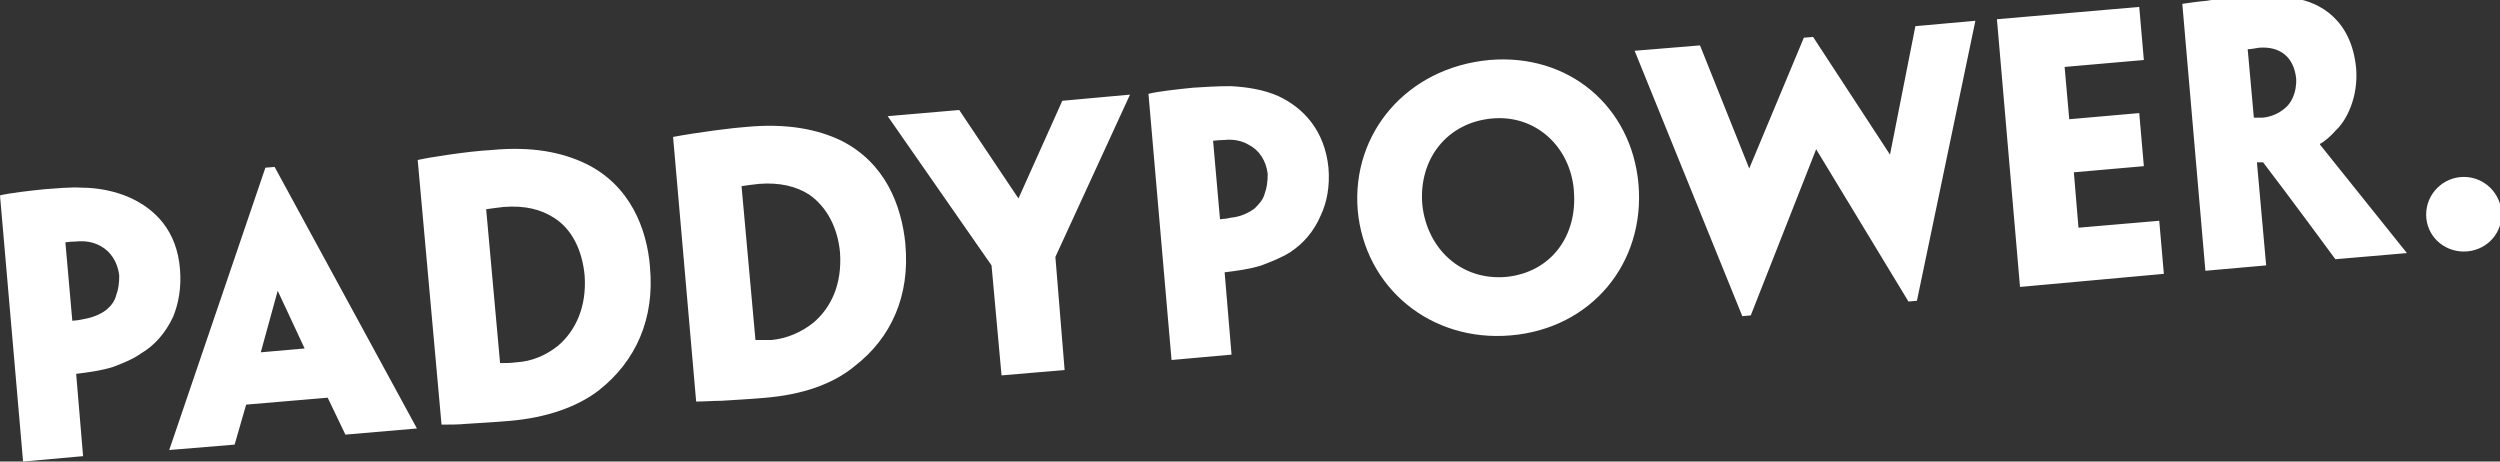 <svg xmlns="http://www.w3.org/2000/svg" viewBox="0 0 325 60" width="325" height="60"><rect x="0" y="0" width="325" height="60" fill="#333333" stroke="none"/><title>PaddyPower white-ai</title><path fill="#fff" fill-rule="evenodd" d="m0 25.4c1.2-0.3 3.8-0.6 5.8-0.8 1.4-0.1 3.3-0.3 4.9-0.2 1.9 0 4.2 0.4 6.2 1.3 3.3 1.5 6.1 4.3 6.5 9.3 0.2 2.4-0.2 4.5-0.9 6.2-1 2.1-2.4 3.7-4.1 4.7-1.1 0.8-2.4 1.3-3.7 1.8-1.6 0.5-3.2 0.7-4.8 0.9l0.9 10.7-7.8 0.7zm15.5 10.4c-0.2-1.7-1.1-3.1-2.4-3.8q-1.4-0.8-3.3-0.6-0.5 0-1.3 0.1l0.9 10.2c0.2 0 1-0.1 1.4-0.2 1.2-0.2 2.2-0.6 3-1.2 0.6-0.5 1.1-1.1 1.3-1.9 0.3-0.8 0.4-1.6 0.4-2.6z"></path><path fill="#fff" fill-rule="evenodd" d="m283.7 0.5c0.7-0.1 2-0.3 3.2-0.4 0.9-0.2 3.1-0.4 4.3-0.5 2.9-0.2 5.1-0.2 7.2 0.2 3.1 0.5 7.3 2.7 7.9 9.1 0.3 3.8-1.3 6.8-2.6 8-0.7 0.8-1.5 1.5-2.1 1.8v0.1c0.4 0.5 11.3 14.1 11.3 14.1l-9.3 0.8c0 0-6.1-8.3-9.4-12.6h-0.8l1.2 13.4-7.9 0.7zm14.8 9.7c-0.3-2.8-2.1-4.2-4.8-4-0.7 0.1-1.1 0.2-1.5 0.2l0.8 8.9c0.3 0 0.7 0 1.1 0 1.2-0.1 2.2-0.6 2.9-1.2 0.8-0.6 1.6-2 1.5-3.9zm-38.9-7.7l18.5-1.6 0.6 6.9-10.3 0.9 0.6 6.8 9.1-0.8 0.6 6.9-9.1 0.8 0.6 7.2 10.5-0.9 0.6 6.9-18.7 1.7zm-10.4 36.6l-1.1 0.1-12-19.8-8.5 21.6-1.1 0.1-14-34.5 8.5-0.7 6.4 16 7.1-17 1.2-0.1 10 15.3 3.3-16.7 7.8-0.7zm-36.2-15.2c0.9 10.3-6.1 18.8-16.6 19.7-10.4 0.9-19-6.2-19.9-16.3-0.8-10 6.4-18.5 17.1-19.5 10.4-0.9 18.5 6.1 19.4 16.1zm-8.4 0.8c-0.5-5.7-5-9.8-10.6-9.3-5.8 0.5-9.6 5.2-9.1 11.2 0.6 5.7 5 9.9 10.9 9.4 5.9-0.6 9.3-5.4 8.8-11.2zm-55.3-12.5c1.1-0.3 3.8-0.6 5.8-0.8 1.4-0.1 3.2-0.2 4.9-0.2 1.9 0.1 4.2 0.4 6.2 1.3 3.2 1.5 6 4.4 6.5 9.3 0.2 2.4-0.2 4.5-1 6.2-0.9 2.1-2.3 3.7-4 4.8-1.1 0.7-2.4 1.2-3.7 1.7-1.6 0.5-3.2 0.7-4.8 0.9l0.9 10.7-7.8 0.7zm15.5 10.4c-0.2-1.7-1.1-3.1-2.5-3.8q-1.4-0.8-3.2-0.6-0.6 0-1.4 0.1l0.9 10.2c0.2 0 1.1-0.1 1.4-0.2 1.2-0.1 2.3-0.6 3.1-1.2 0.5-0.5 1.1-1.1 1.3-1.9 0.3-0.8 0.4-1.6 0.4-2.6zm-27.6 10.8l1.2 14.7-8.2 0.7-1.3-14.3-13.5-19.4 9.3-0.8 7.7 11.5 5.7-12.7 8.8-0.8zm-19.5-1.6c0.6 6.6-1.8 12.1-6.6 15.8-2.9 2.4-6.9 3.7-11.5 4.1-2.2 0.2-4.4 0.3-5.8 0.4-1 0-2.3 0.1-3.3 0.1l-3-34.4c3.2-0.6 7.9-1.2 9.5-1.3 5.3-0.5 9.3 0.3 12.4 1.8 5.7 2.9 7.8 8.4 8.3 13.4zm-8.5 1c-0.3-3.2-1.7-5.9-4-7.5-1.7-1.1-3.9-1.6-6.5-1.4-0.9 0.1-1.7 0.2-2.3 0.3l1.8 19.9c0 0.1 0 0.1 0 0.1 0.7 0 1.4 0 2.1 0 2-0.2 3.9-1 5.5-2.3 2.2-1.9 3.7-4.9 3.4-9.1zm-24.7 2c0.6 6.6-1.8 12.1-6.6 15.9-2.8 2.2-6.9 3.6-11.5 4-2.2 0.2-4.4 0.3-5.8 0.4-0.9 0.1-2.3 0.1-3.2 0.1l-3.1-34.4c0.9-0.2 2-0.4 4.1-0.7 2.1-0.3 3.8-0.5 5.5-0.6 5.3-0.5 9.2 0.3 12.3 1.8 5.7 2.8 7.9 8.4 8.3 13.4zm-8.5 1c-0.3-3.2-1.6-6-4-7.5-1.7-1.1-3.8-1.6-6.5-1.4-0.8 0.1-1.7 0.2-2.3 0.3l1.8 19.9c0 0.1 0 0.1 0.1 0.1 0.6 0 1.3 0 2-0.1 2-0.1 3.9-0.9 5.5-2.2 2.2-1.9 3.7-5 3.4-9.1zm-44 16.8l-1.5 5.2-8.5 0.7 12.5-36.7 1.2-0.1 18.5 34-9.3 0.8-2.3-4.8zm7.6-7.3l-3.5-7.5-2.2 8z"></path><path fill="#fff" d="m320.3 32.7c-2.7 0-4.9-2.1-4.9-4.8 0-2.7 2.2-4.9 4.9-4.9 2.7 0 4.9 2.2 4.9 4.9 0 2.7-2.2 4.8-4.9 4.8z"></path></svg>